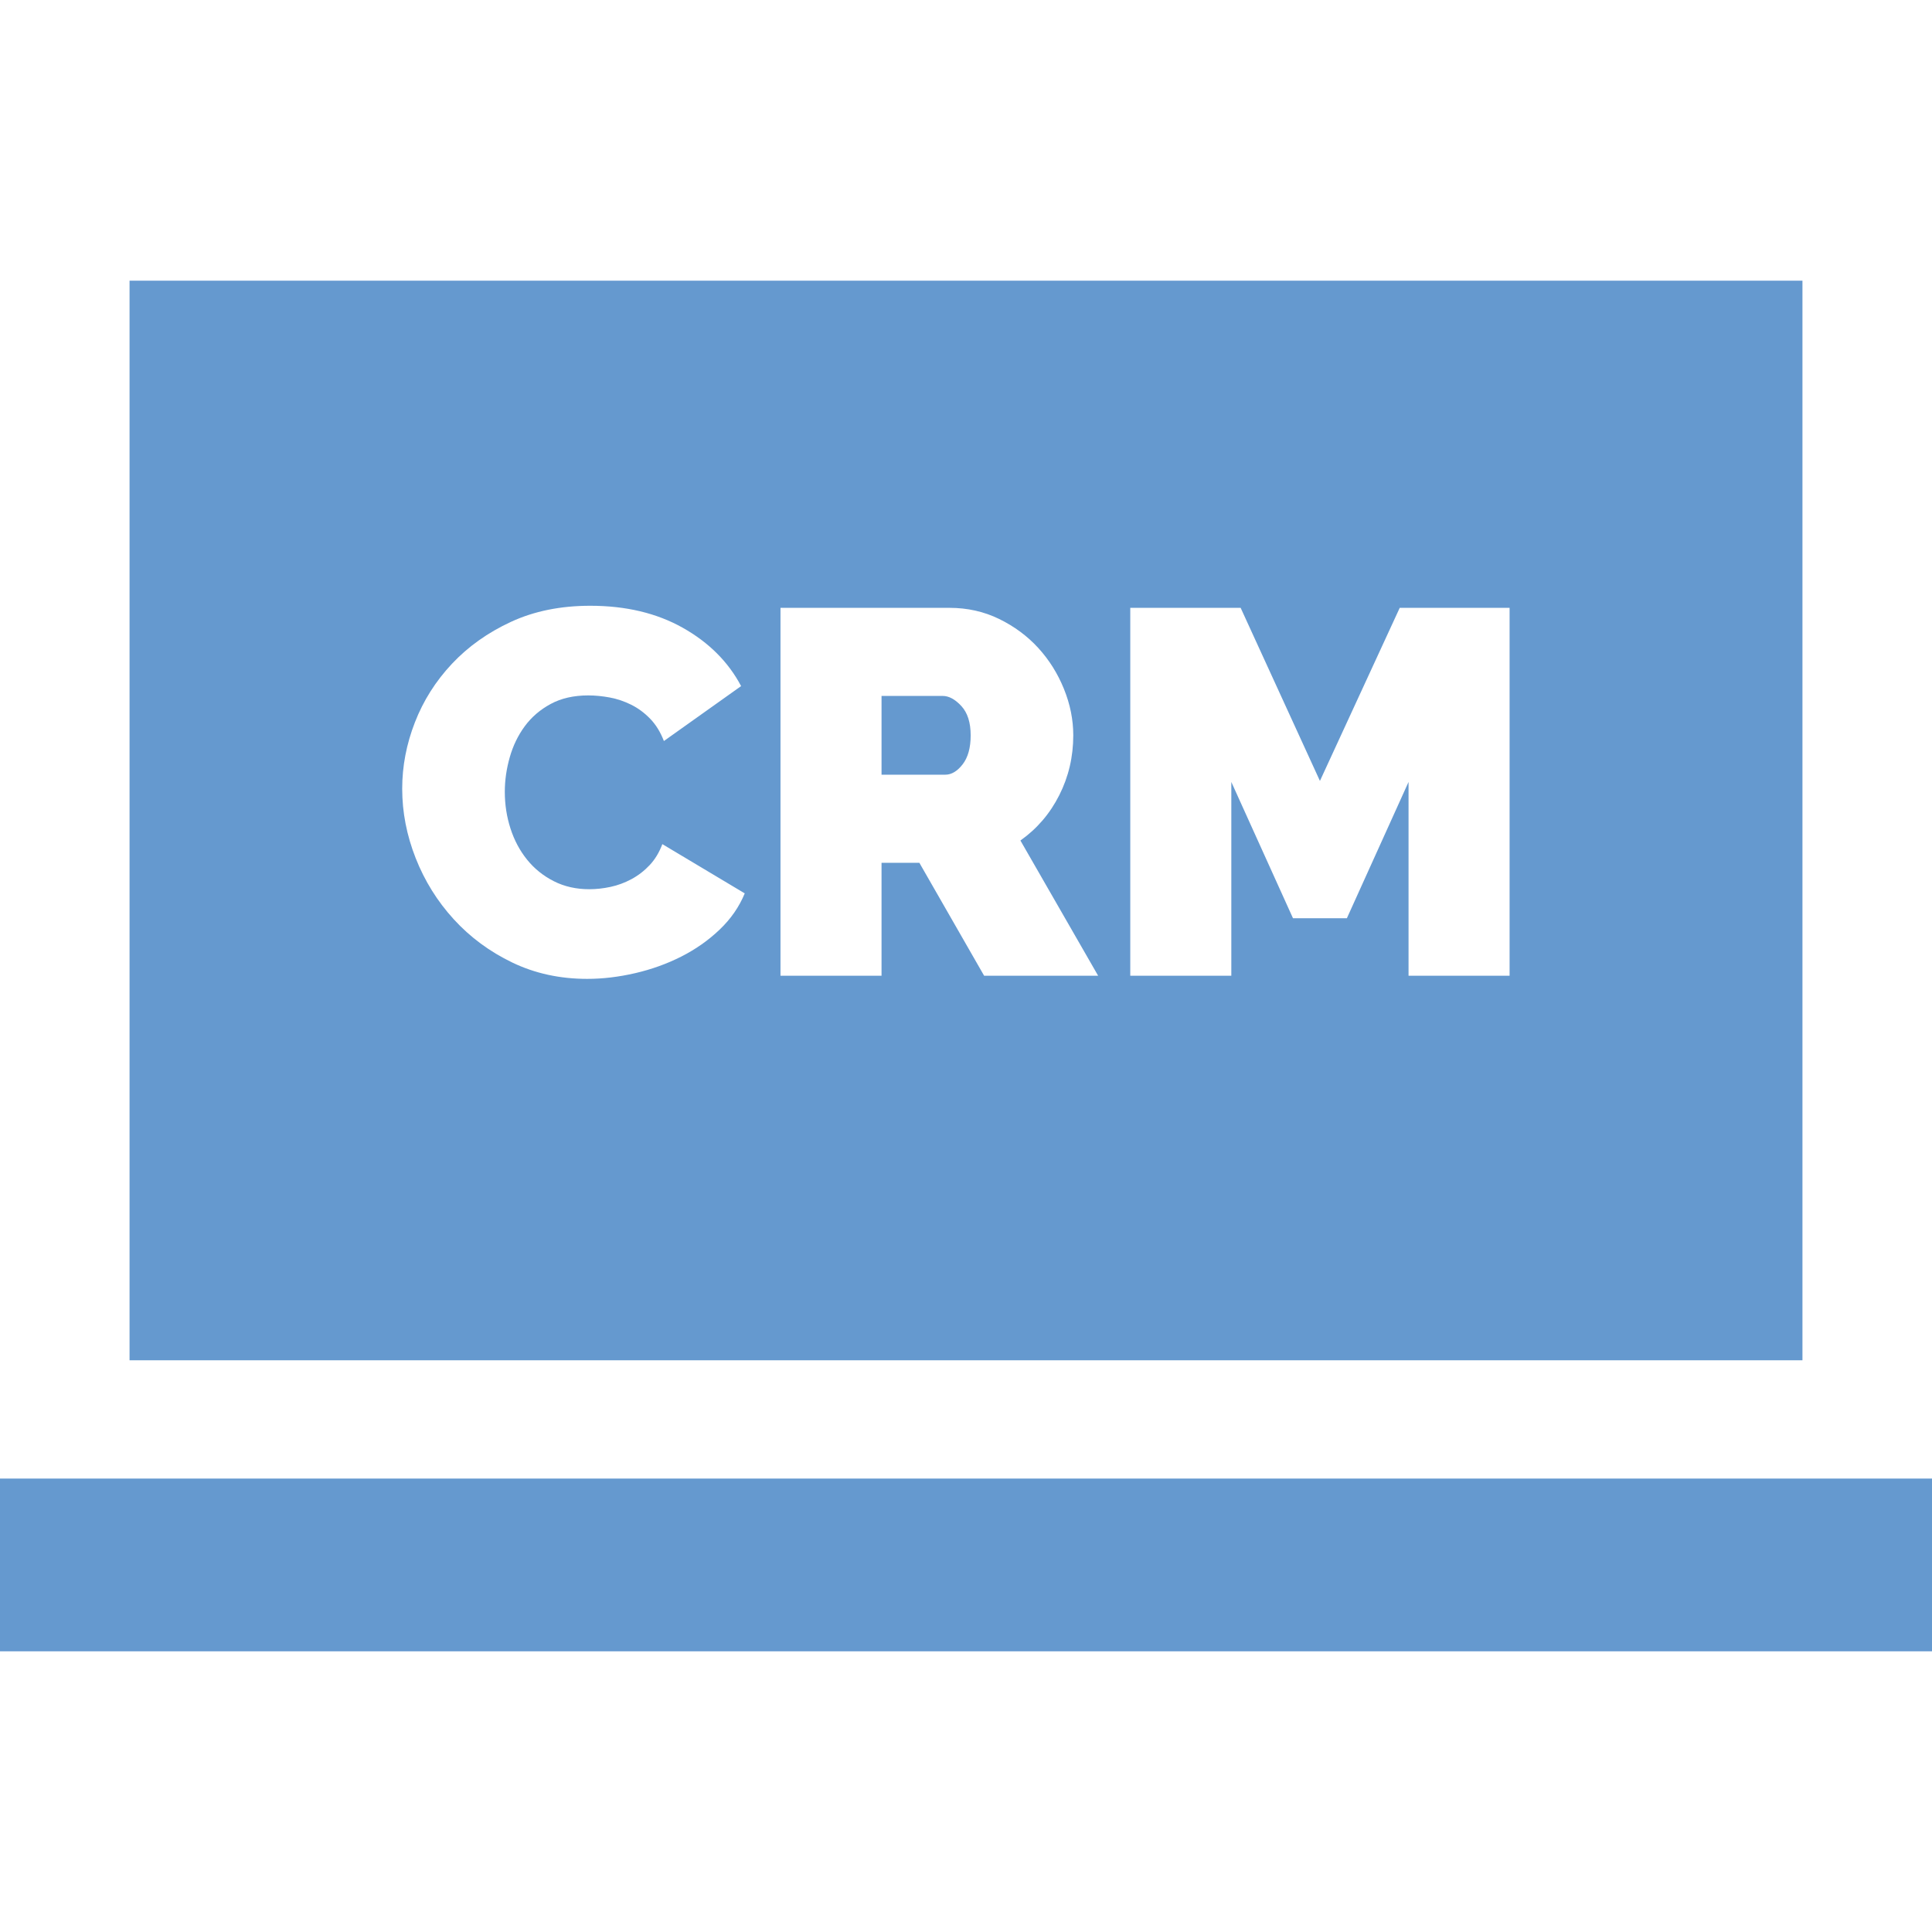 <?xml version="1.0" encoding="UTF-8"?> <svg xmlns="http://www.w3.org/2000/svg" width="512" height="512" viewBox="0 0 512 512" fill="none"> <path d="M254.766 187.106C253.117 185.321 251.469 184.429 249.822 184.429H233.617V205.303H250.509C252.157 205.303 253.69 204.389 255.11 202.556C256.528 200.726 257.238 198.162 257.238 194.866C257.237 191.479 256.414 188.891 254.766 187.106Z" fill="#6599CF"></path> <path d="M34.332 74.386V360.49H477.668V74.386H34.332ZM190.702 246.364C187.725 249.203 184.338 251.583 180.539 253.505C176.739 255.428 172.664 256.894 168.317 257.9C163.967 258.906 159.734 259.411 155.614 259.411C148.38 259.411 141.765 257.969 135.769 255.085C129.771 252.201 124.598 248.38 120.251 243.618C115.901 238.858 112.537 233.455 110.157 227.413C107.776 221.37 106.587 215.238 106.587 209.011C106.587 203.061 107.707 197.201 109.952 191.433C112.194 185.665 115.467 180.494 119.771 175.914C124.073 171.337 129.291 167.629 135.426 164.791C141.559 161.954 148.562 160.534 156.438 160.534C165.866 160.534 174.037 162.48 180.951 166.371C187.862 170.263 193.012 175.414 196.401 181.821L175.939 196.378C175.023 193.999 173.811 192.03 172.3 190.473C170.79 188.917 169.118 187.681 167.288 186.765C165.455 185.852 163.557 185.209 161.589 184.842C159.619 184.477 157.72 184.292 155.889 184.292C152.044 184.292 148.724 185.047 145.933 186.558C143.139 188.068 140.852 190.039 139.066 192.463C137.281 194.889 135.952 197.636 135.084 200.703C134.213 203.772 133.779 206.815 133.779 209.835C133.779 213.224 134.282 216.474 135.29 219.585C136.296 222.698 137.762 225.445 139.685 227.825C141.608 230.206 143.964 232.106 146.758 233.524C149.549 234.944 152.685 235.652 156.164 235.652C157.995 235.652 159.872 235.446 161.795 235.034C163.718 234.622 165.571 233.936 167.357 232.975C169.143 232.013 170.743 230.778 172.164 229.267C173.582 227.756 174.705 225.902 175.529 223.705L197.364 236.752C195.897 240.322 193.676 243.528 190.702 246.364ZM260.809 258.588V258.587L243.642 228.65H233.616V258.587H206.837V161.083H251.607C256.367 161.083 260.761 162.068 264.79 164.036C268.819 166.006 272.276 168.568 275.16 171.726C278.044 174.885 280.309 178.502 281.957 182.575C283.605 186.649 284.429 190.746 284.429 194.866C284.429 200.544 283.193 205.831 280.721 210.728C278.25 215.626 274.816 219.633 270.421 222.744L291.021 258.587H260.809V258.588ZM373.279 258.587V207.226L356.937 243.343H342.655L326.312 207.225V258.586H299.533V161.082H328.784L349.795 206.95L370.944 161.082H400.057V258.587H373.279Z" fill="#6599CF"></path> <path d="M512 391.837H0V437.614H512V391.837Z" fill="#6599CF"></path> </svg> 